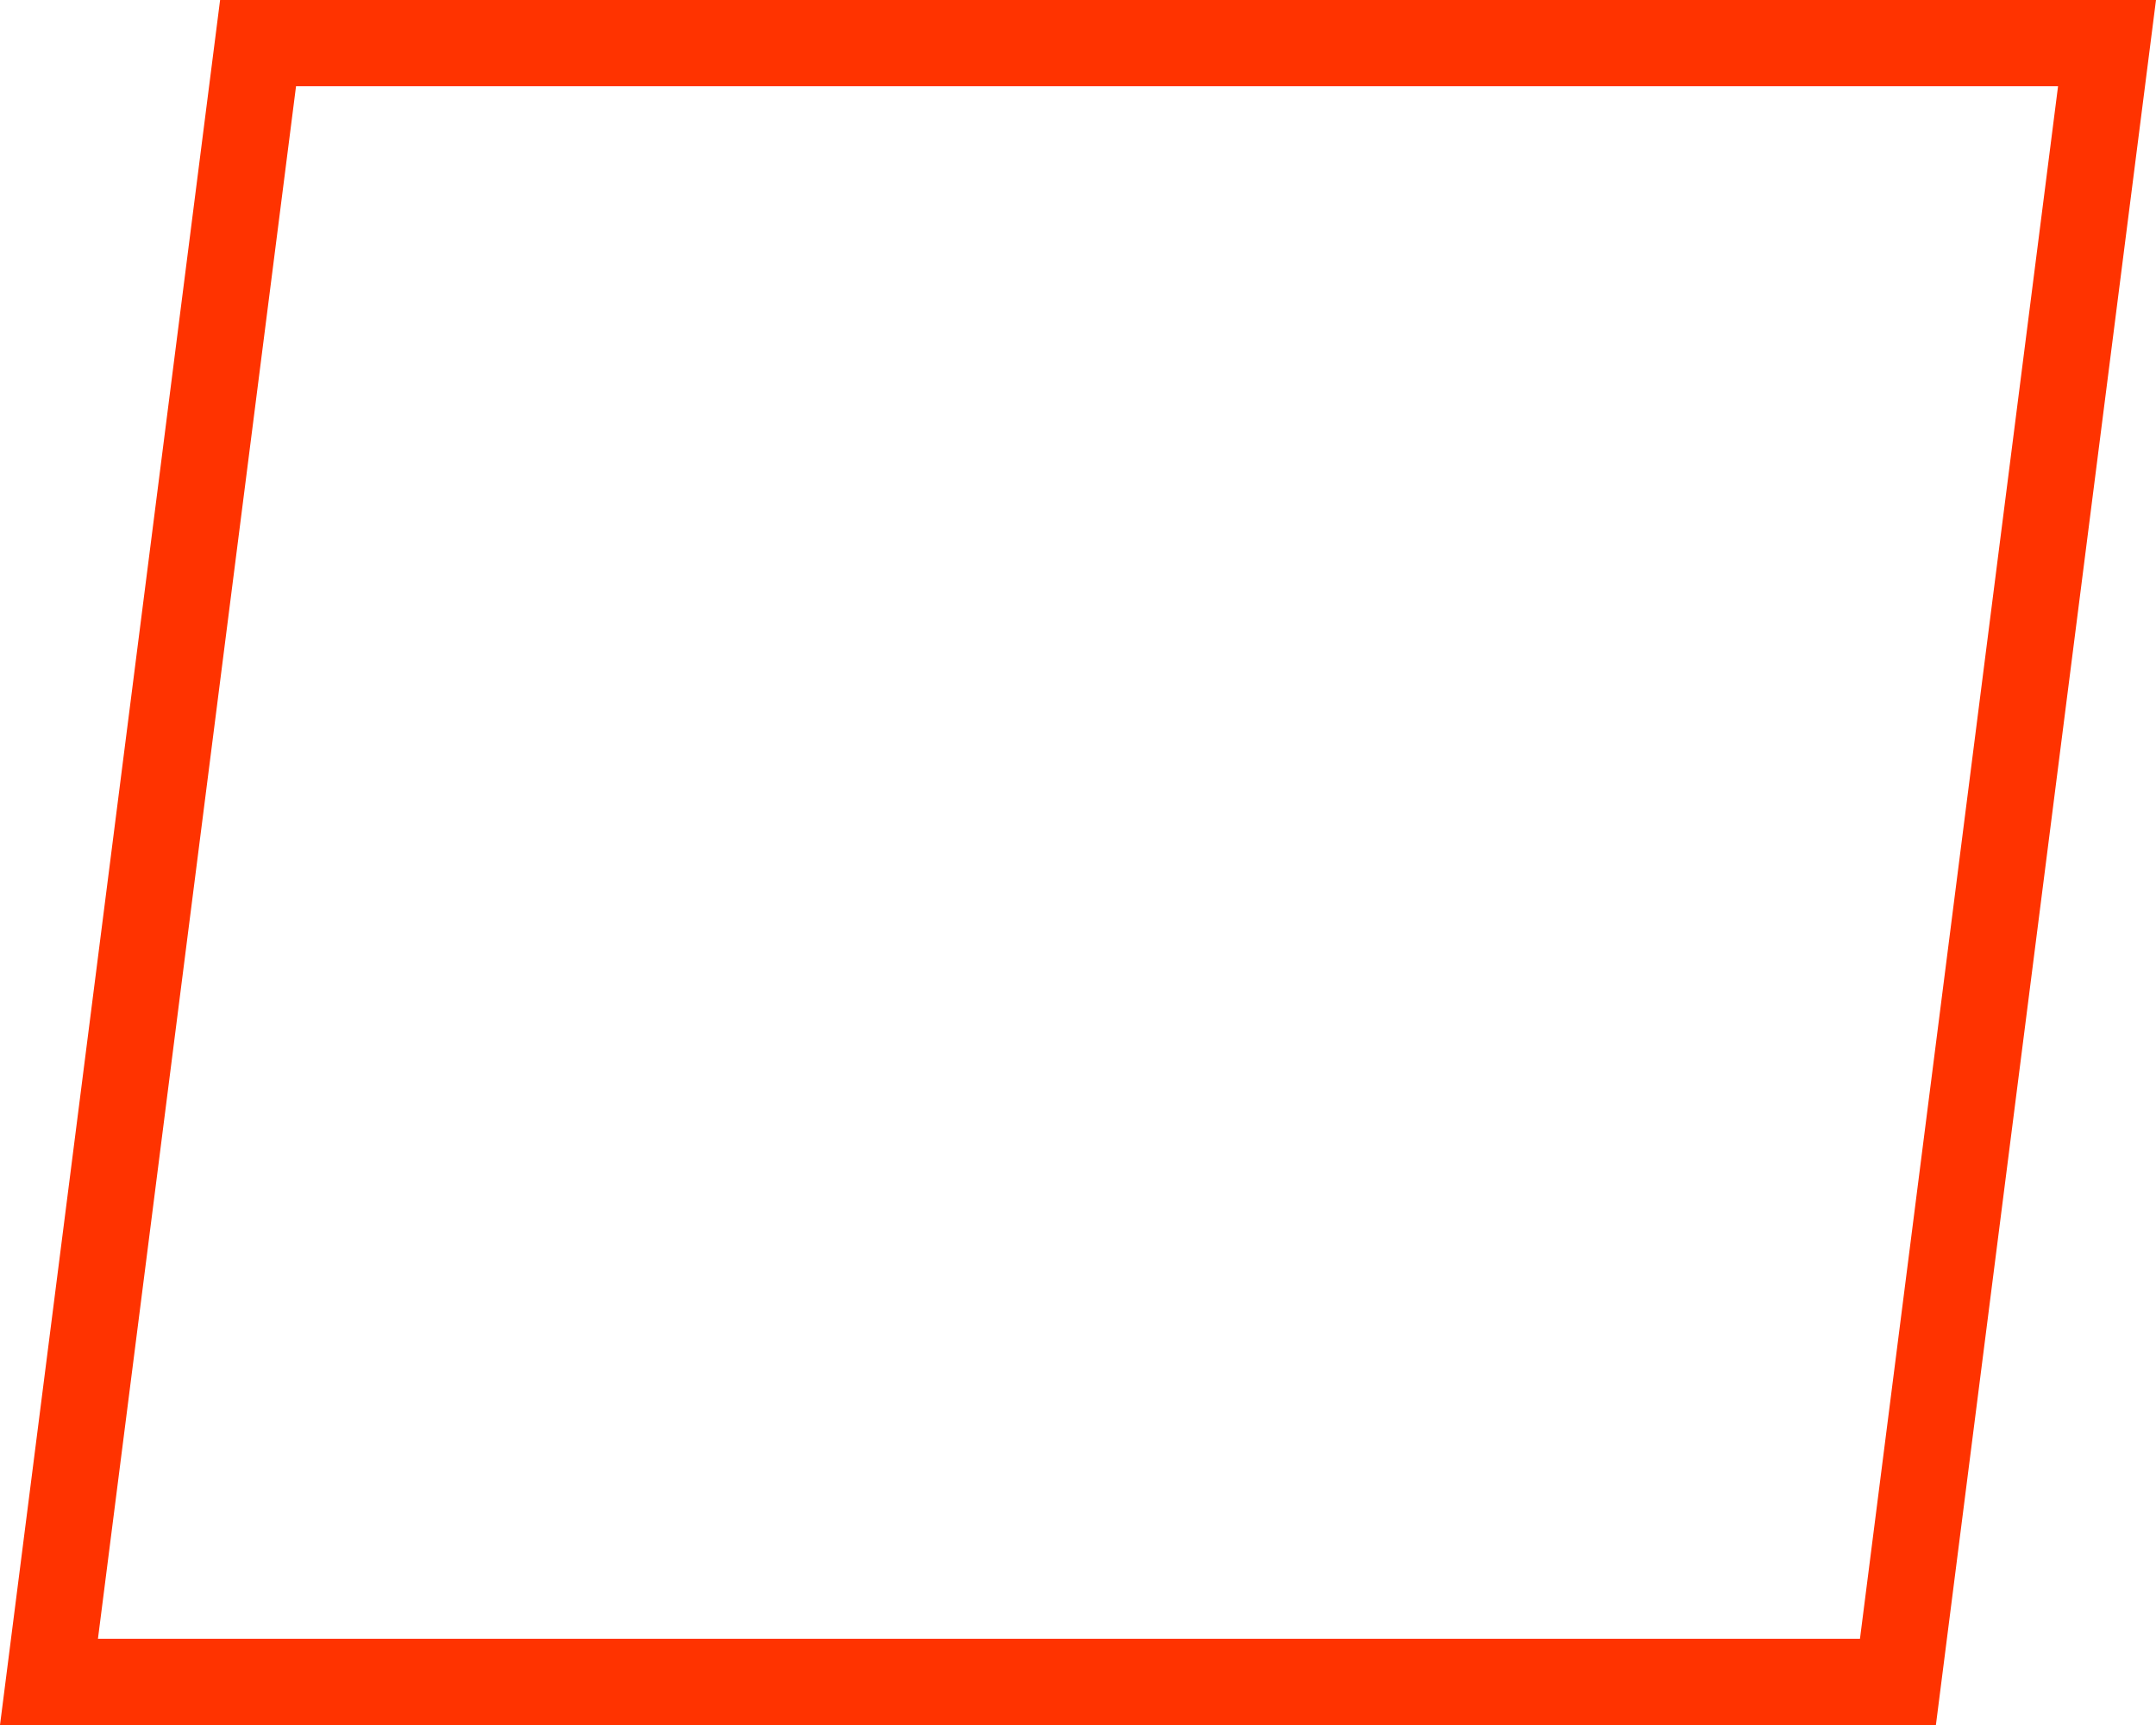 <?xml version="1.0" encoding="UTF-8"?> <svg xmlns="http://www.w3.org/2000/svg" width="250" height="200" viewBox="0 0 250 200" fill="none"> <path d="M5.679 195L29.924 5H244.321L220.076 195H5.679Z" stroke="#FF3300" stroke-width="10"></path> </svg> 
